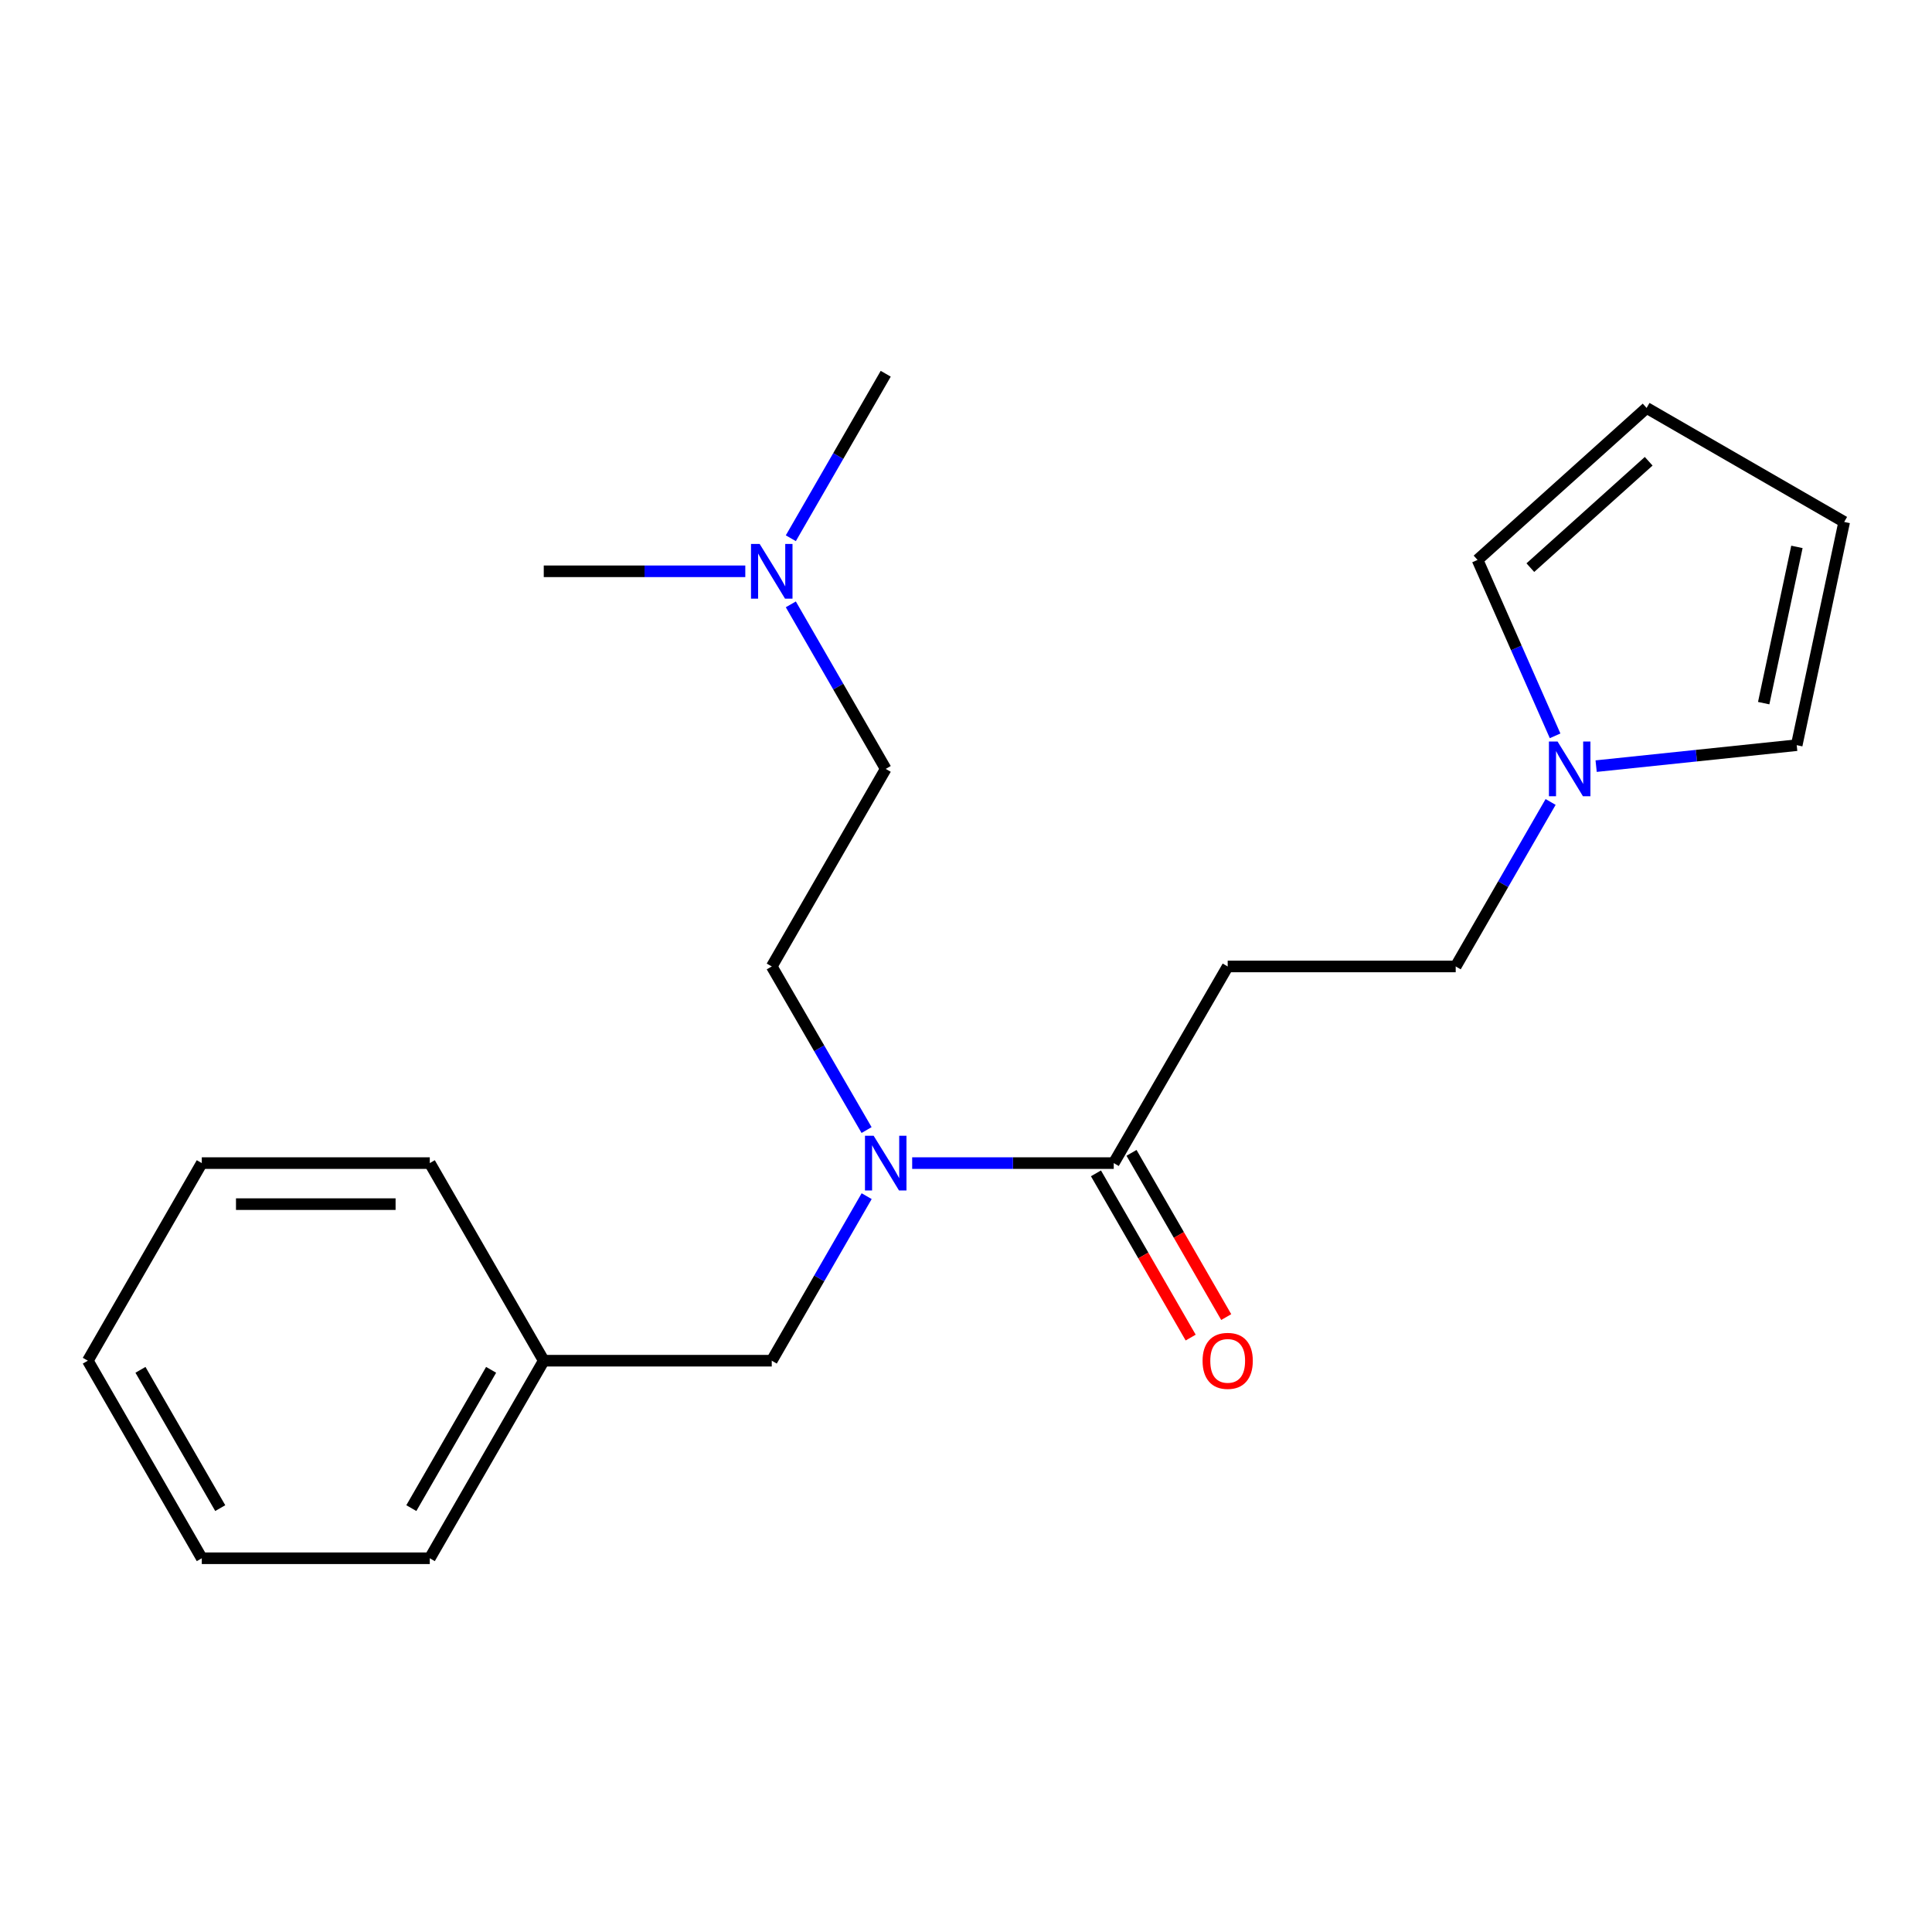 <?xml version='1.0' encoding='iso-8859-1'?>
<svg version='1.1' baseProfile='full'
              xmlns='http://www.w3.org/2000/svg'
                      xmlns:rdkit='http://www.rdkit.org/xml'
                      xmlns:xlink='http://www.w3.org/1999/xlink'
                  xml:space='preserve'
width='1000px' height='1000px' viewBox='0 0 1000 1000'>
<!-- END OF HEADER -->
<rect style='opacity:1.0;fill:#FFFFFF;stroke:none' width='1000' height='1000' x='0' y='0'> </rect>
<path class='bond-0' d='M 576.47,602.018 L 524.305,602.018' style='fill:none;fill-rule:evenodd;stroke:#000000;stroke-width:6px;stroke-linecap:butt;stroke-linejoin:miter;stroke-opacity:1' />
<path class='bond-0' d='M 524.305,602.018 L 472.14,602.018' style='fill:none;fill-rule:evenodd;stroke:#0000FF;stroke-width:6px;stroke-linecap:butt;stroke-linejoin:miter;stroke-opacity:1' />
<path class='bond-2' d='M 576.47,602.018 L 635.45,500.236' style='fill:none;fill-rule:evenodd;stroke:#000000;stroke-width:6px;stroke-linecap:butt;stroke-linejoin:miter;stroke-opacity:1' />
<path class='bond-6' d='M 567.269,607.324 L 591.779,649.827' style='fill:none;fill-rule:evenodd;stroke:#000000;stroke-width:6px;stroke-linecap:butt;stroke-linejoin:miter;stroke-opacity:1' />
<path class='bond-6' d='M 591.779,649.827 L 616.29,692.331' style='fill:none;fill-rule:evenodd;stroke:#FF0000;stroke-width:6px;stroke-linecap:butt;stroke-linejoin:miter;stroke-opacity:1' />
<path class='bond-6' d='M 585.67,596.713 L 610.18,639.216' style='fill:none;fill-rule:evenodd;stroke:#000000;stroke-width:6px;stroke-linecap:butt;stroke-linejoin:miter;stroke-opacity:1' />
<path class='bond-6' d='M 610.18,639.216 L 634.691,681.719' style='fill:none;fill-rule:evenodd;stroke:#FF0000;stroke-width:6px;stroke-linecap:butt;stroke-linejoin:miter;stroke-opacity:1' />
<path class='bond-5' d='M 448.579,619.13 L 424.018,661.713' style='fill:none;fill-rule:evenodd;stroke:#0000FF;stroke-width:6px;stroke-linecap:butt;stroke-linejoin:miter;stroke-opacity:1' />
<path class='bond-5' d='M 424.018,661.713 L 399.457,704.296' style='fill:none;fill-rule:evenodd;stroke:#000000;stroke-width:6px;stroke-linecap:butt;stroke-linejoin:miter;stroke-opacity:1' />
<path class='bond-8' d='M 448.538,584.917 L 423.997,542.577' style='fill:none;fill-rule:evenodd;stroke:#0000FF;stroke-width:6px;stroke-linecap:butt;stroke-linejoin:miter;stroke-opacity:1' />
<path class='bond-8' d='M 423.997,542.577 L 399.457,500.236' style='fill:none;fill-rule:evenodd;stroke:#000000;stroke-width:6px;stroke-linecap:butt;stroke-linejoin:miter;stroke-opacity:1' />
<path class='bond-1' d='M 802.591,415.093 L 778.031,457.664' style='fill:none;fill-rule:evenodd;stroke:#0000FF;stroke-width:6px;stroke-linecap:butt;stroke-linejoin:miter;stroke-opacity:1' />
<path class='bond-1' d='M 778.031,457.664 L 753.471,500.236' style='fill:none;fill-rule:evenodd;stroke:#000000;stroke-width:6px;stroke-linecap:butt;stroke-linejoin:miter;stroke-opacity:1' />
<path class='bond-3' d='M 826.157,396.55 L 878.067,391.123' style='fill:none;fill-rule:evenodd;stroke:#0000FF;stroke-width:6px;stroke-linecap:butt;stroke-linejoin:miter;stroke-opacity:1' />
<path class='bond-3' d='M 878.067,391.123 L 929.976,385.697' style='fill:none;fill-rule:evenodd;stroke:#000000;stroke-width:6px;stroke-linecap:butt;stroke-linejoin:miter;stroke-opacity:1' />
<path class='bond-4' d='M 804.918,380.866 L 784.847,335.341' style='fill:none;fill-rule:evenodd;stroke:#0000FF;stroke-width:6px;stroke-linecap:butt;stroke-linejoin:miter;stroke-opacity:1' />
<path class='bond-4' d='M 784.847,335.341 L 764.776,289.815' style='fill:none;fill-rule:evenodd;stroke:#000000;stroke-width:6px;stroke-linecap:butt;stroke-linejoin:miter;stroke-opacity:1' />
<path class='bond-7' d='M 635.45,500.236 L 753.471,500.236' style='fill:none;fill-rule:evenodd;stroke:#000000;stroke-width:6px;stroke-linecap:butt;stroke-linejoin:miter;stroke-opacity:1' />
<path class='bond-9' d='M 929.976,385.697 L 954.545,270.155' style='fill:none;fill-rule:evenodd;stroke:#000000;stroke-width:6px;stroke-linecap:butt;stroke-linejoin:miter;stroke-opacity:1' />
<path class='bond-9' d='M 912.884,363.947 L 930.083,283.068' style='fill:none;fill-rule:evenodd;stroke:#000000;stroke-width:6px;stroke-linecap:butt;stroke-linejoin:miter;stroke-opacity:1' />
<path class='bond-10' d='M 764.776,289.815 L 852.279,211.15' style='fill:none;fill-rule:evenodd;stroke:#000000;stroke-width:6px;stroke-linecap:butt;stroke-linejoin:miter;stroke-opacity:1' />
<path class='bond-10' d='M 792.102,293.812 L 853.355,238.747' style='fill:none;fill-rule:evenodd;stroke:#000000;stroke-width:6px;stroke-linecap:butt;stroke-linejoin:miter;stroke-opacity:1' />
<path class='bond-13' d='M 399.457,704.296 L 281.448,704.296' style='fill:none;fill-rule:evenodd;stroke:#000000;stroke-width:6px;stroke-linecap:butt;stroke-linejoin:miter;stroke-opacity:1' />
<path class='bond-12' d='M 399.457,500.236 L 458.449,397.982' style='fill:none;fill-rule:evenodd;stroke:#000000;stroke-width:6px;stroke-linecap:butt;stroke-linejoin:miter;stroke-opacity:1' />
<path class='bond-21' d='M 954.545,270.155 L 852.279,211.15' style='fill:none;fill-rule:evenodd;stroke:#000000;stroke-width:6px;stroke-linecap:butt;stroke-linejoin:miter;stroke-opacity:1' />
<path class='bond-11' d='M 409.327,312.815 L 433.888,355.398' style='fill:none;fill-rule:evenodd;stroke:#0000FF;stroke-width:6px;stroke-linecap:butt;stroke-linejoin:miter;stroke-opacity:1' />
<path class='bond-11' d='M 433.888,355.398 L 458.449,397.982' style='fill:none;fill-rule:evenodd;stroke:#000000;stroke-width:6px;stroke-linecap:butt;stroke-linejoin:miter;stroke-opacity:1' />
<path class='bond-14' d='M 385.766,295.704 L 333.607,295.704' style='fill:none;fill-rule:evenodd;stroke:#0000FF;stroke-width:6px;stroke-linecap:butt;stroke-linejoin:miter;stroke-opacity:1' />
<path class='bond-14' d='M 333.607,295.704 L 281.448,295.704' style='fill:none;fill-rule:evenodd;stroke:#000000;stroke-width:6px;stroke-linecap:butt;stroke-linejoin:miter;stroke-opacity:1' />
<path class='bond-15' d='M 409.329,278.592 L 433.889,236.021' style='fill:none;fill-rule:evenodd;stroke:#0000FF;stroke-width:6px;stroke-linecap:butt;stroke-linejoin:miter;stroke-opacity:1' />
<path class='bond-15' d='M 433.889,236.021 L 458.449,193.449' style='fill:none;fill-rule:evenodd;stroke:#000000;stroke-width:6px;stroke-linecap:butt;stroke-linejoin:miter;stroke-opacity:1' />
<path class='bond-16' d='M 281.448,704.296 L 222.456,806.551' style='fill:none;fill-rule:evenodd;stroke:#000000;stroke-width:6px;stroke-linecap:butt;stroke-linejoin:miter;stroke-opacity:1' />
<path class='bond-16' d='M 254.2,709.02 L 212.905,780.598' style='fill:none;fill-rule:evenodd;stroke:#000000;stroke-width:6px;stroke-linecap:butt;stroke-linejoin:miter;stroke-opacity:1' />
<path class='bond-17' d='M 281.448,704.296 L 222.456,602.018' style='fill:none;fill-rule:evenodd;stroke:#000000;stroke-width:6px;stroke-linecap:butt;stroke-linejoin:miter;stroke-opacity:1' />
<path class='bond-19' d='M 222.456,806.551 L 104.447,806.551' style='fill:none;fill-rule:evenodd;stroke:#000000;stroke-width:6px;stroke-linecap:butt;stroke-linejoin:miter;stroke-opacity:1' />
<path class='bond-18' d='M 222.456,602.018 L 104.447,602.018' style='fill:none;fill-rule:evenodd;stroke:#000000;stroke-width:6px;stroke-linecap:butt;stroke-linejoin:miter;stroke-opacity:1' />
<path class='bond-18' d='M 204.754,623.26 L 122.148,623.26' style='fill:none;fill-rule:evenodd;stroke:#000000;stroke-width:6px;stroke-linecap:butt;stroke-linejoin:miter;stroke-opacity:1' />
<path class='bond-20' d='M 104.447,602.018 L 45.455,704.296' style='fill:none;fill-rule:evenodd;stroke:#000000;stroke-width:6px;stroke-linecap:butt;stroke-linejoin:miter;stroke-opacity:1' />
<path class='bond-22' d='M 104.447,806.551 L 45.455,704.296' style='fill:none;fill-rule:evenodd;stroke:#000000;stroke-width:6px;stroke-linecap:butt;stroke-linejoin:miter;stroke-opacity:1' />
<path class='bond-22' d='M 113.997,780.598 L 72.703,709.02' style='fill:none;fill-rule:evenodd;stroke:#000000;stroke-width:6px;stroke-linecap:butt;stroke-linejoin:miter;stroke-opacity:1' />
<path  class='atom-1' d='M 452.189 587.858
L 461.469 602.858
Q 462.389 604.338, 463.869 607.018
Q 465.349 609.698, 465.429 609.858
L 465.429 587.858
L 469.189 587.858
L 469.189 616.178
L 465.309 616.178
L 455.349 599.778
Q 454.189 597.858, 452.949 595.658
Q 451.749 593.458, 451.389 592.778
L 451.389 616.178
L 447.709 616.178
L 447.709 587.858
L 452.189 587.858
' fill='#0000FF'/>
<path  class='atom-2' d='M 806.203 383.822
L 815.483 398.822
Q 816.403 400.302, 817.883 402.982
Q 819.363 405.662, 819.443 405.822
L 819.443 383.822
L 823.203 383.822
L 823.203 412.142
L 819.323 412.142
L 809.363 395.742
Q 808.203 393.822, 806.963 391.622
Q 805.763 389.422, 805.403 388.742
L 805.403 412.142
L 801.723 412.142
L 801.723 383.822
L 806.203 383.822
' fill='#0000FF'/>
<path  class='atom-7' d='M 622.45 704.376
Q 622.45 697.576, 625.81 693.776
Q 629.17 689.976, 635.45 689.976
Q 641.73 689.976, 645.09 693.776
Q 648.45 697.576, 648.45 704.376
Q 648.45 711.256, 645.05 715.176
Q 641.65 719.056, 635.45 719.056
Q 629.21 719.056, 625.81 715.176
Q 622.45 711.296, 622.45 704.376
M 635.45 715.856
Q 639.77 715.856, 642.09 712.976
Q 644.45 710.056, 644.45 704.376
Q 644.45 698.816, 642.09 696.016
Q 639.77 693.176, 635.45 693.176
Q 631.13 693.176, 628.77 695.976
Q 626.45 698.776, 626.45 704.376
Q 626.45 710.096, 628.77 712.976
Q 631.13 715.856, 635.45 715.856
' fill='#FF0000'/>
<path  class='atom-12' d='M 393.197 281.544
L 402.477 296.544
Q 403.397 298.024, 404.877 300.704
Q 406.357 303.384, 406.437 303.544
L 406.437 281.544
L 410.197 281.544
L 410.197 309.864
L 406.317 309.864
L 396.357 293.464
Q 395.197 291.544, 393.957 289.344
Q 392.757 287.144, 392.397 286.464
L 392.397 309.864
L 388.717 309.864
L 388.717 281.544
L 393.197 281.544
' fill='#0000FF'/>
</svg>
